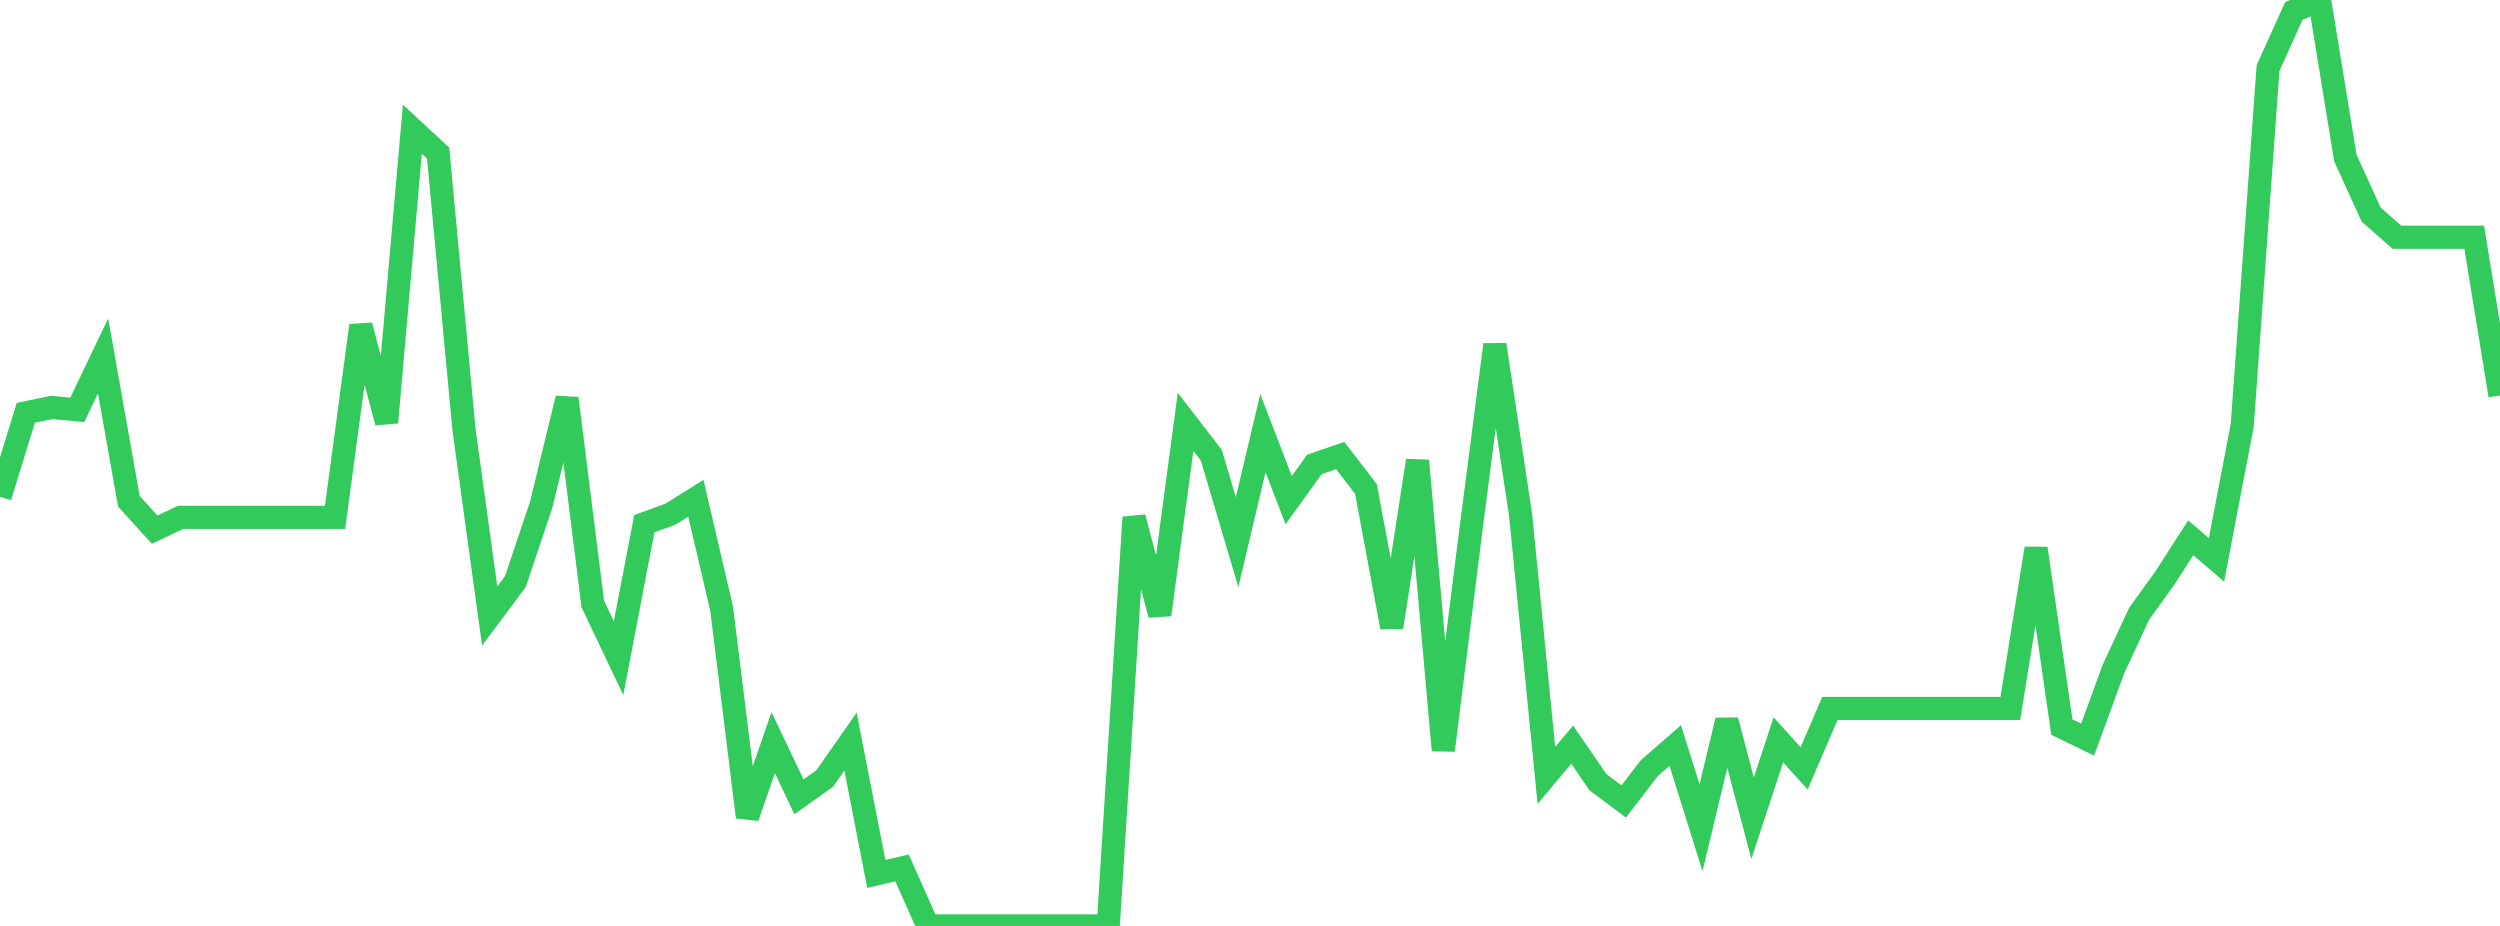 <?xml version="1.0" standalone="no"?>
<!DOCTYPE svg PUBLIC "-//W3C//DTD SVG 1.1//EN" "http://www.w3.org/Graphics/SVG/1.1/DTD/svg11.dtd">

<svg width="135" height="50" viewBox="0 0 135 50" preserveAspectRatio="none" 
  xmlns="http://www.w3.org/2000/svg"
  xmlns:xlink="http://www.w3.org/1999/xlink">


<polyline points="0.0, 26.828 1.392, 22.294 2.784, 22.003 4.175, 22.129 5.567, 19.217 6.959, 27.065 8.351, 28.601 9.742, 27.937 11.134, 27.937 12.526, 27.937 13.918, 27.937 15.309, 27.937 16.701, 27.937 18.093, 27.937 19.485, 17.577 20.876, 22.813 22.268, 6.979 23.66, 8.267 25.052, 23.171 26.443, 33.266 27.835, 31.399 29.227, 27.248 30.619, 21.514 32.01, 32.613 33.402, 35.542 34.794, 28.277 36.186, 27.775 37.577, 26.906 38.969, 32.875 40.361, 44.126 41.753, 40.101 43.144, 43.029 44.536, 42.038 45.928, 40.045 47.32, 47.191 48.711, 46.868 50.103, 50.0 51.495, 50.0 52.887, 50.0 54.278, 50.0 55.67, 50.0 57.062, 50.0 58.454, 50.0 59.845, 50.0 61.237, 27.935 62.629, 33.197 64.021, 22.781 65.412, 24.583 66.804, 29.275 68.196, 23.391 69.588, 27.007 70.979, 25.079 72.371, 24.6 73.763, 26.41 75.155, 33.868 76.546, 24.873 77.938, 40.516 79.33, 29.394 80.722, 18.611 82.113, 27.81 83.505, 41.872 84.897, 40.212 86.289, 42.238 87.68, 43.278 89.072, 41.47 90.464, 40.258 91.856, 44.699 93.247, 38.899 94.639, 44.185 96.031, 39.95 97.423, 41.492 98.814, 38.256 100.206, 38.256 101.598, 38.256 102.99, 38.256 104.381, 38.256 105.773, 38.256 107.165, 38.256 108.557, 38.256 109.948, 29.616 111.34, 39.264 112.732, 39.938 114.124, 36.131 115.515, 33.137 116.907, 31.206 118.299, 29.041 119.691, 30.234 121.082, 22.961 122.474, 3.679 123.866, 0.593 125.258, 0.0 126.649, 8.528 128.041, 11.586 129.433, 12.812 130.825, 12.812 132.216, 12.812 133.608, 12.812 135.0, 21.353" fill="none" stroke="#32ca5b" stroke-width="1.25"/>

</svg>